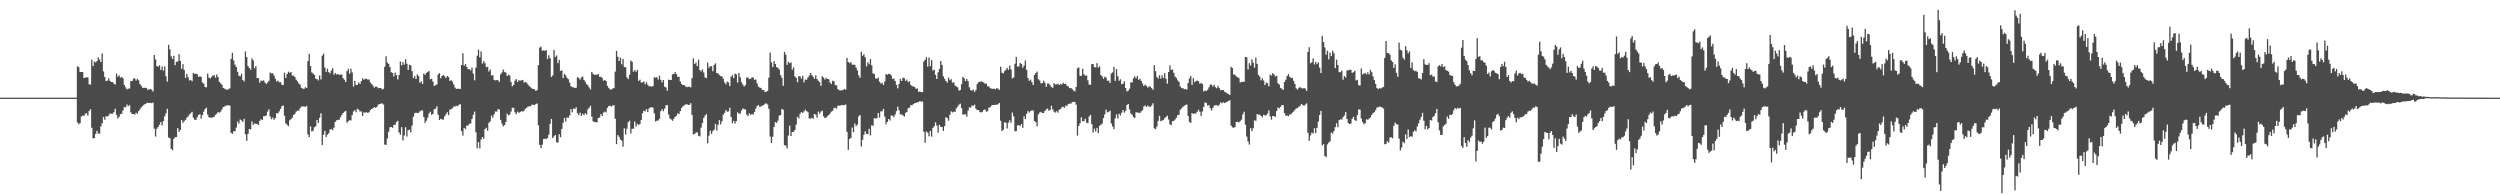 <?xml version="1.0" encoding="UTF-8"?>
<svg xmlns="http://www.w3.org/2000/svg" width="1920" height="150">
  <path d="M0 75.000h1v1.000H0zM1 75.000h1v1.000H1zM2 75.000h1v1.000H2zM3 75.000h1v1.000H3zM4 75.000h1v1.000H4zM5 75.000h1v1.000H5zM6 75.000h1v1.000H6zM7 75.000h1v1.000H7zM8 75.000h1v1.000H8zM9 75.000h1v1.000H9zM10 75.000h1v1.000H10zM11 75.000h1v1.000H11zM12 75.000h1v1.000H12zM13 75.000h1v1.000H13zM14 75.000h1v1.000H14zM15 75.000h1v1.000H15zM16 75.000h1v1.000H16zM17 75.000h1v1.000H17zM18 75.000h1v1.000H18zM19 75.000h1v1.000H19zM20 75.000h1v1.000H20zM21 75.000h1v1.000H21zM22 75.000h1v1.000H22zM23 75.000h1v1.000H23zM24 75.000h1v1.000H24zM25 75.000h1v1.000H25zM26 75.000h1v1.000H26zM27 75.000h1v1.000H27zM28 75.000h1v1.000H28zM29 75.000h1v1.000H29zM30 75.000h1v1.000H30zM31 75.000h1v1.000H31zM32 75.000h1v1.000H32zM33 75.000h1v1.000H33zM34 75.000h1v1.000H34zM35 75.000h1v1.000H35zM36 75.000h1v1.000H36zM37 75.000h1v1.000H37zM38 75.000h1v1.000H38zM39 75.000h1v1.000H39zM40 75.000h1v1.000H40zM41 75.000h1v1.000H41zM42 75.000h1v1.000H42zM43 75.000h1v1.000H43zM44 75.000h1v1.000H44zM45 75.000h1v1.000H45zM46 75.000h1v1.000H46zM47 75.000h1v1.000H47zM48 75.000h1v1.000H48zM49 75.000h1v1.000H49zM50 75.000h1v1.000H50zM51 75.000h1v1.000H51zM52 75.000h1v1.000H52zM53 75.000h1v1.000H53zM54 75.000h1v1.000H54zM55 75.000h1v1.000H55zM56 75.000h1v1.000H56zM57 75.000h1v1.000H57zM58 75.000h1v1.000H58zM59 50.897h1v43.103H59zM60 51.624h1v43.755H60zM61 55.261h1v39.338H61zM62 55.306h1v34.222H62zM63 55.265h1v33.439H63zM64 59.971h1v29.071H64zM65 59.568h1v27.746H65zM66 59.439h1v27.483H66zM67 59.401h1v29.314H67zM68 64.783h1v20.426H68zM69 64.908h1v18.986H69zM70 45.853h1v52.293H70zM71 50.739h1v55.578H71zM72 47.203h1v58.807H72zM73 47.921h1v54.941H73zM74 46.863h1v53.626H74zM75 44.116h1v58.458H75zM76 45.700h1v56.933H76zM77 47.710h1v49.312H77zM78 41.013h1v53.636H78zM79 54.847h1v34.952H79zM80 59.154h1v32.818H80zM81 62.280h1v26.955H81zM82 61.848h1v27.666H82zM83 60.139h1v28.542H83zM84 62.125h1v25.062H84zM85 62.977h1v24.406H85zM86 63.022h1v24.307H86zM87 64.270h1v21.843H87zM88 64.969h1v18.522H88zM89 56.500h1v31.672H89zM90 58.936h1v32.061H90zM91 57.862h1v31.883H91zM92 59.580h1v28.186H92zM93 59.062h1v28.234H93zM94 60.144h1v24.701H94zM95 65.334h1v16.909H95zM96 67.079h1v15.415H96zM97 68.667h1v11.633H97zM98 68.044h1v13.572H98zM99 67.995h1v12.723H99zM100 62.244h1v24.028H100zM101 62.311h1v25.233H101zM102 60.385h1v27.238H102zM103 60.198h1v27.859H103zM104 61.873h1v24.692H104zM105 60.558h1v26.785H105zM106 61.653h1v23.732H106zM107 64.488h1v19.499H107zM108 65.827h1v16.615H108zM109 67.312h1v14.126H109zM110 67.523h1v12.938H110zM111 67.403h1v12.458H111zM112 67.550h1v11.692H112zM113 68.974h1v9.925H113zM114 68.702h1v10.393H114zM115 68.415h1v10.607H115zM116 68.853h1v10.387H116zM117 70.311h1v8.456H117zM118 42.260h1v56.550H118zM119 45.576h1v59.276H119zM120 50.783h1v48.022H120zM121 51.232h1v46.296H121zM122 50.074h1v45.718H122zM123 53.692h1v40.129H123zM124 51.096h1v45.282H124zM125 54.263h1v38.779H125zM126 51.113h1v38.289H126zM127 58.583h1v28.513H127zM128 62.650h1v20.939H128zM129 34.359h1v71.269H129zM130 37.938h1v68.197H130zM131 43.266h1v70.953H131zM132 45.237h1v70.099H132zM133 42.824h1v63.852H133zM134 50.091h1v55.326H134zM135 47.390h1v57.857H135zM136 47.238h1v51.101H136zM137 41.563h1v59.702H137zM138 46.702h1v53.072H138zM139 52.820h1v39.290H139zM140 49.256h1v45.110H140zM141 53.714h1v39.335H141zM142 59.795h1v32.320H142zM143 56.706h1v33.806H143zM144 59.276h1v30.077H144zM145 61.781h1v26.108H145zM146 61.388h1v25.591H146zM147 62.466h1v23.390H147zM148 55.978h1v34.400H148zM149 56.741h1v35.245H149zM150 56.609h1v35.430H150zM151 57.028h1v33.088H151zM152 59.085h1v29.227H152zM153 58.607h1v29.029H153zM154 59.025h1v32.088H154zM155 63.346h1v25.082H155zM156 64.190h1v21.577H156zM157 66.743h1v16.982H157zM158 67.142h1v15.553H158zM159 56.457h1v31.622H159zM160 59.630h1v30.488H160zM161 60.273h1v30.117H161zM162 59.030h1v31.441H162zM163 57.989h1v32.137H163zM164 57.647h1v32.044H164zM165 59.633h1v28.586H165zM166 57.165h1v30.258H166zM167 59.187h1v26.813H167zM168 62.874h1v23.711H168zM169 63.981h1v21.716H169zM170 65.103h1v18.983H170zM171 67.521h1v14.642H171zM172 68.073h1v13.765H172zM173 68.655h1v12.407H173zM174 68.902h1v12.078H174zM175 68.562h1v12.280H175zM176 67.822h1v13.272H176zM177 45.180h1v56.788H177zM178 40.571h1v62.248H178zM179 46.388h1v54.458H179zM180 49.709h1v51.068H180zM181 51.454h1v46.529H181zM182 55.134h1v38.221H182zM183 58.162h1v36.776H183zM184 58.560h1v33.256H184zM185 56.625h1v35.913H185zM186 61.464h1v32.153H186zM187 62.510h1v28.793H187zM188 39.545h1v63.628H188zM189 43.879h1v64.259H189zM190 50.666h1v52.131H190zM191 52.222h1v46.835H191zM192 53.542h1v45.908H192zM193 44.865h1v48.424H193zM194 46.344h1v49.596H194zM195 52.482h1v42.241H195zM196 50.786h1v44.412H196zM197 59.948h1v35.235H197zM198 59.992h1v36.001H198zM199 63.485h1v29.329H199zM200 61.791h1v29.758H200zM201 62.166h1v29.969H201zM202 61.651h1v27.573H202zM203 63.296h1v25.934H203zM204 64.581h1v24.087H204zM205 63.316h1v22.420H205zM206 62.151h1v21.793H206zM207 55.653h1v33.866H207zM208 56.350h1v35.195H208zM209 56.231h1v34.058H209zM210 58.013h1v34.052H210zM211 60.498h1v30.198H211zM212 62.629h1v24.234H212zM213 61.874h1v25.266H213zM214 63.187h1v22.306H214zM215 63.118h1v20.558H215zM216 65.061h1v16.547H216zM217 65.333h1v15.651H217zM218 55.693h1v33.145H218zM219 59.789h1v34.917H219zM220 56.829h1v38.990H220zM221 55.015h1v41.944H221zM222 55.973h1v36.420H222zM223 55.241h1v36.316H223zM224 58.118h1v32.229H224zM225 57.974h1v30.305H225zM226 59.115h1v28.387H226zM227 61.258h1v24.431H227zM228 62.486h1v22.525H228zM229 64.106h1v20.866H229zM230 64.902h1v18.213H230zM231 67.414h1v14.366H231zM232 67.993h1v13.763H232zM233 68.277h1v13.546H233zM234 66.966h1v15.084H234zM235 67.569h1v13.732H235zM236 46.910h1v56.362H236zM237 41.376h1v63.896H237zM238 50.679h1v46.458H238zM239 55.627h1v45.392H239zM240 56.540h1v43.819H240zM241 57.486h1v40.231H241zM242 60.444h1v36.553H242zM243 60.717h1v31.374H243zM244 61.782h1v32.644H244zM245 58.023h1v32.436H245zM246 60.962h1v26.049H246zM247 42.738h1v68.689H247zM248 41.272h1v62.250H248zM249 51.943h1v48.607H249zM250 55.179h1v50.045H250zM251 52.775h1v50.712H251zM252 55.376h1v46.970H252zM253 56.386h1v43.181H253zM254 54.141h1v44.928H254zM255 52.383h1v47.650H255zM256 57.351h1v40.678H256zM257 56.063h1v37.578H257zM258 57.225h1v35.262H258zM259 56.736h1v35.312H259zM260 57.615h1v34.335H260zM261 57.267h1v32.769H261zM262 57.278h1v31.070H262zM263 60.029h1v26.754H263zM264 61.256h1v24.512H264zM265 62.987h1v22.215H265zM266 54.622h1v39.684H266zM267 52.779h1v40.263H267zM268 56.704h1v35.630H268zM269 52.770h1v39.755H269zM270 55.636h1v32.718H270zM271 66.439h1v19.202H271zM272 62.064h1v22.503H272zM273 65.245h1v20.998H273zM274 65.146h1v18.350H274zM275 63.350h1v20.923H275zM276 64.467h1v21.284H276zM277 62.296h1v23.195H277zM278 60.216h1v28.836H278zM279 61.309h1v25.024H279zM280 60.347h1v26.196H280zM281 60.630h1v25.496H281zM282 61.113h1v25.674H282zM283 61.028h1v25.161H283zM284 63.430h1v21.175H284zM285 64.565h1v19.159H285zM286 65.902h1v17.183H286zM287 67.340h1v14.995H287zM288 66.490h1v16.363H288zM289 66.634h1v15.474H289zM290 67.789h1v12.610H290zM291 67.605h1v12.245H291zM292 67.607h1v12.072H292zM293 68.776h1v10.513H293zM294 68.217h1v12.056H294zM295 51.284h1v59.787H295zM296 43.213h1v68.045H296zM297 48.068h1v58.274H297zM298 49.047h1v52.163H298zM299 51.540h1v46.178H299zM300 55.427h1v42.041H300zM301 56.024h1v42.137H301zM302 58.737h1v37.215H302zM303 55.694h1v40.104H303zM304 57.605h1v36.209H304zM305 60.953h1v31.842H305zM306 57.650h1v44.073H306zM307 47.183h1v56.314H307zM308 50.190h1v47.427H308zM309 47.645h1v60.232H309zM310 49.618h1v54.395H310zM311 45.525h1v52.239H311zM312 48.952h1v55.954H312zM313 53.711h1v46.322H313zM314 49.722h1v49.867H314zM315 50.242h1v51.462H315zM316 54.634h1v41.758H316zM317 59.966h1v29.789H317zM318 58.470h1v28.450H318zM319 60.647h1v25.902H319zM320 57.062h1v29.818H320zM321 58.385h1v28.240H321zM322 63.527h1v21.976H322zM323 62.486h1v22.286H323zM324 64.518h1v20.318H324zM325 56.445h1v33.481H325zM326 57.425h1v36.996H326zM327 55.951h1v36.790H327zM328 55.202h1v35.125H328zM329 54.591h1v32.580H329zM330 60.844h1v24.953H330zM331 60.512h1v27.728H331zM332 62.607h1v24.913H332zM333 66.033h1v17.945H333zM334 65.487h1v18.029H334zM335 64.869h1v16.762H335zM336 57.267h1v30.784H336zM337 56.121h1v36.062H337zM338 60.126h1v31.120H338zM339 58.345h1v33.351H339zM340 57.649h1v34.254H340zM341 58.640h1v30.724H341zM342 59.982h1v27.880H342zM343 58.376h1v27.829H343zM344 59.128h1v29.277H344zM345 62.150h1v22.142H345zM346 61.613h1v22.192H346zM347 62.653h1v20.565H347zM348 64.847h1v16.986H348zM349 67.258h1v14.561H349zM350 68.264h1v12.971H350zM351 68.203h1v13.432H351zM352 68.073h1v12.358H352zM353 68.369h1v11.652H353zM354 49.935h1v50.824H354zM355 40.931h1v63.187H355zM356 50.478h1v47.783H356zM357 49.116h1v50.042H357zM358 51.361h1v45.226H358zM359 53.151h1v43.317H359zM360 53.162h1v41.922H360zM361 54.078h1v40.752H361zM362 51.881h1v39.516H362zM363 56.586h1v31.621H363zM364 61.640h1v24.068H364zM365 51.841h1v49.751H365zM366 42.810h1v71.086H366zM367 38.147h1v71.081H367zM368 44.051h1v69.939H368zM369 39.466h1v67.659H369zM370 48.863h1v56.373H370zM371 46.977h1v59.533H371zM372 48.561h1v50.621H372zM373 51.585h1v46.506H373zM374 51.292h1v49.158H374zM375 54.961h1v39.372H375zM376 53.290h1v39.895H376zM377 57.935h1v30.841H377zM378 57.757h1v32.619H378zM379 61.388h1v26.313H379zM380 61.767h1v23.852H380zM381 61.452h1v24.270H381zM382 61.638h1v22.134H382zM383 62.909h1v21.233H383zM384 57.098h1v34.911H384zM385 55.700h1v39.216H385zM386 53.376h1v43.626H386zM387 55.179h1v40.976H387zM388 55.757h1v38.044H388zM389 58.346h1v28.901H389zM390 57.399h1v31.118H390zM391 58.032h1v29.982H391zM392 63.018h1v22.657H392zM393 66.352h1v16.369H393zM394 65.299h1v17.604H394zM395 61.889h1v24.442H395zM396 60.742h1v27.020H396zM397 62.957h1v22.745H397zM398 61.568h1v25.104H398zM399 62.029h1v24.101H399zM400 61.679h1v23.653H400zM401 61.347h1v24.353H401zM402 63.492h1v21.547H402zM403 62.834h1v20.785H403zM404 63.555h1v19.202H404zM405 64.855h1v17.120H405zM406 66.080h1v15.474H406zM407 66.990h1v14.646H407zM408 67.870h1v12.532H408zM409 68.328h1v12.170H409zM410 68.554h1v12.087H410zM411 69.761h1v10.201H411zM412 69.210h1v10.226H412zM413 50.003h1v46.269H413zM414 36.533h1v74.736H414zM415 35.798h1v77.935H415zM416 38.955h1v72.205H416zM417 38.656h1v68.066H417zM418 39.068h1v67.482H418zM419 38.482h1v68.267H419zM420 45.299h1v60.759H420zM421 42.411h1v61.018H421zM422 44.630h1v50.492H422zM423 59.062h1v32.256H423zM424 57.965h1v48.070H424zM425 38.331h1v66.423H425zM426 43.747h1v59.883H426zM427 42.610h1v66.754H427zM428 48.535h1v60.858H428zM429 45.983h1v57.083H429zM430 54.471h1v50.950H430zM431 53.998h1v45.013H431zM432 59.980h1v34.372H432zM433 56.685h1v33.816H433zM434 57.838h1v35.575H434zM435 59.781h1v30.451H435zM436 60.802h1v29.656H436zM437 63.360h1v25.333H437zM438 66.158h1v17.619H438zM439 66.979h1v19.304H439zM440 67.010h1v16.228H440zM441 67.601h1v16.232H441zM442 67.402h1v14.958H442zM443 59.327h1v27.686H443zM444 59.871h1v28.656H444zM445 61.157h1v25.351H445zM446 59.516h1v29.524H446zM447 58.721h1v28.655H447zM448 61.342h1v27.151H448zM449 62.739h1v24.147H449zM450 64.546h1v23.492H450zM451 65.465h1v18.542H451zM452 67.160h1v15.562H452zM453 68.644h1v12.595H453zM454 55.224h1v34.376H454zM455 56.673h1v36.451H455zM456 57.568h1v36.143H456zM457 57.414h1v36.367H457zM458 57.348h1v36.722H458zM459 56.916h1v33.754H459zM460 58.986h1v31.299H460zM461 58.942h1v28.676H461zM462 59.962h1v29.143H462zM463 62.022h1v24.447H463zM464 61.436h1v24.261H464zM465 62.205h1v24.155H465zM466 65.947h1v16.866H466zM467 67.417h1v14.112H467zM468 68.595h1v12.553H468zM469 68.758h1v13.143H469zM470 67.977h1v13.071H470zM471 67.674h1v13.126H471zM472 54.992h1v36.206H472zM473 39.082h1v71.634H473zM474 43.508h1v60.296H474zM475 46.852h1v58.265H475zM476 44.246h1v62.932H476zM477 49.410h1v58.679H477zM478 45.191h1v67.431H478zM479 51.386h1v47.195H479zM480 51.735h1v51.596H480zM481 59.408h1v39.461H481zM482 60.700h1v33.167H482zM483 57.437h1v35.239H483zM484 46.497h1v56.011H484zM485 47.447h1v51.407H485zM486 55.017h1v43.831H486zM487 53.870h1v39.442H487zM488 55.142h1v42.044H488zM489 53.714h1v41.379H489zM490 62.166h1v33.884H490zM491 61.199h1v33.989H491zM492 63.404h1v28.713H492zM493 63.297h1v23.650H493zM494 62.531h1v22.469H494zM495 64.706h1v20.842H495zM496 63.127h1v20.720H496zM497 65.054h1v20.890H497zM498 66.289h1v17.004H498zM499 66.273h1v16.260H499zM500 66.562h1v15.641H500zM501 66.158h1v16.617H501zM502 59.323h1v27.721H502zM503 59.583h1v33.766H503zM504 59.234h1v33.436H504zM505 61.101h1v31.446H505zM506 58.083h1v33.160H506zM507 61.215h1v24.228H507zM508 63.249h1v20.574H508zM509 61.447h1v24.005H509zM510 66.612h1v16.868H510zM511 67.193h1v13.774H511zM512 69.659h1v11.045H512zM513 61.207h1v26.763H513zM514 61.395h1v29.568H514zM515 61.449h1v30.310H515zM516 57.081h1v35.675H516zM517 56.832h1v34.386H517zM518 55.409h1v34.403H518zM519 56.941h1v31.922H519zM520 58.970h1v28.109H520zM521 58.983h1v28.550H521zM522 62.643h1v22.679H522zM523 64.581h1v18.308H523zM524 65.399h1v16.193H524zM525 65.293h1v15.669H525zM526 66.346h1v13.894H526zM527 66.919h1v13.062H527zM528 66.697h1v13.903H528zM529 66.576h1v13.948H529zM530 67.119h1v12.159H530zM531 60.052h1v28.159H531zM532 44.796h1v58.423H532zM533 49.168h1v53.710H533zM534 47.943h1v53.910H534zM535 50.785h1v50.775H535zM536 45.892h1v58.388H536zM537 53.822h1v50.927H537zM538 54.820h1v43.190H538zM539 53.285h1v41.290H539zM540 55.680h1v34.890H540zM541 59.489h1v29.326H541zM542 59.968h1v27.638H542zM543 48.103h1v61.943H543zM544 52.073h1v52.164H544zM545 50.832h1v49.594H545zM546 50.888h1v51.903H546zM547 54.728h1v45.953H547zM548 49.768h1v49.697H548zM549 48.634h1v46.555H549zM550 56.066h1v44.178H550zM551 56.436h1v39.477H551zM552 57.665h1v34.622H552zM553 58.424h1v37.131H553zM554 58.751h1v34.405H554zM555 60.479h1v27.586H555zM556 63.267h1v23.488H556zM557 64.783h1v19.725H557zM558 62.602h1v23.198H558zM559 63.271h1v22.281H559zM560 66.100h1v16.711H560zM561 58.894h1v30.946H561zM562 57.743h1v36.974H562zM563 59.963h1v32.873H563zM564 56.580h1v38.328H564zM565 57.102h1v35.924H565zM566 63.455h1v22.857H566zM567 56.028h1v31.272H567zM568 59.349h1v27.921H568zM569 63.119h1v21.835H569zM570 64.880h1v18.487H570zM571 66.460h1v17.333H571zM572 65.403h1v18.716H572zM573 59.638h1v28.418H573zM574 59.431h1v29.775H574zM575 60.733h1v26.286H575zM576 60.500h1v27.733H576zM577 59.318h1v28.169H577zM578 59.622h1v28.434H578zM579 61.265h1v24.790H579zM580 61.031h1v22.405H580zM581 64.051h1v17.381H581zM582 66.560h1v14.086H582zM583 67.210h1v14.872H583zM584 67.632h1v14.104H584zM585 69.012h1v12.164H585zM586 69.176h1v11.496H586zM587 70.485h1v9.236H587zM588 70.514h1v8.849H588zM589 69.856h1v10.406H589zM590 59.640h1v23.928H590zM591 40.351h1v64.530H591zM592 47.928h1v61.951H592zM593 51.502h1v53.438H593zM594 46.981h1v50.521H594zM595 49.130h1v44.662H595zM596 51.546h1v42.794H596zM597 52.133h1v40.487H597zM598 53.383h1v35.416H598zM599 57.629h1v30.773H599zM600 59.676h1v23.925H600zM601 65.901h1v18.430H601zM602 39.895h1v71.569H602zM603 41.968h1v69.804H603zM604 49.793h1v64.229H604zM605 47.462h1v56.580H605zM606 48.571h1v47.948H606zM607 47.921h1v56.588H607zM608 53.441h1v47.947H608zM609 51.687h1v49.607H609zM610 58.699h1v41.085H610zM611 59.820h1v35.936H611zM612 63.137h1v26.552H612zM613 58.467h1v32.492H613zM614 58.746h1v28.679H614zM615 60.416h1v25.612H615zM616 58.260h1v28.581H616zM617 63.210h1v22.325H617zM618 61.085h1v23.120H618zM619 61.247h1v24.066H619zM620 59.531h1v26.663H620zM621 58.125h1v32.870H621zM622 56.077h1v35.105H622zM623 57.665h1v32.742H623zM624 58.930h1v32.298H624zM625 60.494h1v27.073H625zM626 57.834h1v30.215H626zM627 60.736h1v29.708H627zM628 62.030h1v23.696H628zM629 63.124h1v24.203H629zM630 65.918h1v19.800H630zM631 58.521h1v26.536H631zM632 59.563h1v29.785H632zM633 61.080h1v29.621H633zM634 59.752h1v30.518H634zM635 60.703h1v28.591H635zM636 60.843h1v27.500H636zM637 63.330h1v23.912H637zM638 64.546h1v21.143H638zM639 62.028h1v23.132H639zM640 62.359h1v20.721H640zM641 65.320h1v17.412H641zM642 65.570h1v17.829H642zM643 68.492h1v12.727H643zM644 69.283h1v11.945H644zM645 69.545h1v11.506H645zM646 69.260h1v11.366H646zM647 69.132h1v11.668H647zM648 68.280h1v12.447H648zM649 68.871h1v11.382H649zM650 44.380h1v56.884H650zM651 47.620h1v67.487H651zM652 48.545h1v58.212H652zM653 47.649h1v58.202H653zM654 49.630h1v48.346H654zM655 49.678h1v51.833H655zM656 49.720h1v45.143H656zM657 51.939h1v44.909H657zM658 54.049h1v41.644H658zM659 57.927h1v31.576H659zM660 59.741h1v28.575H660zM661 39.732h1v72.804H661zM662 42.812h1v64.576H662zM663 41.602h1v61.866H663zM664 44.053h1v56.858H664zM665 50.992h1v51.866H665zM666 47.751h1v55.294H666zM667 49.389h1v49.507H667zM668 45.378h1v58.595H668zM669 50.242h1v45.966H669zM670 56.307h1v40.283H670zM671 56.908h1v33.901H671zM672 60.235h1v30.731H672zM673 60.461h1v30.276H673zM674 59.527h1v27.254H674zM675 62.752h1v27.544H675zM676 64.177h1v21.374H676zM677 63.573h1v21.916H677zM678 65.352h1v18.305H678zM679 62.587h1v26.892H679zM680 56.816h1v38.692H680zM681 57.423h1v36.151H681zM682 56.730h1v34.685H682zM683 56.805h1v35.756H683zM684 57.965h1v30.746H684zM685 60.640h1v28.185H685zM686 60.294h1v29.664H686zM687 62.134h1v25.806H687zM688 65.110h1v20.222H688zM689 67.833h1v14.102H689zM690 64.502h1v20.266H690zM691 60.532h1v27.398H691zM692 62.193h1v25.768H692zM693 59.628h1v28.955H693zM694 59.993h1v29.549H694zM695 62.176h1v24.526H695zM696 61.058h1v24.881H696zM697 63.053h1v20.025H697zM698 62.425h1v20.243H698zM699 65.069h1v15.647H699zM700 66.252h1v14.600H700zM701 66.287h1v13.646H701zM702 66.910h1v12.323H702zM703 68.136h1v10.870H703zM704 68.015h1v10.514H704zM705 70.481h1v7.902H705zM706 70.287h1v7.281H706zM707 70.736h1v7.440H707zM708 70.701h1v7.229H708zM709 47.238h1v53.934H709zM710 45.905h1v63.651H710zM711 43.881h1v57.124H711zM712 51.164h1v50.712H712zM713 44.167h1v60.529H713zM714 50.808h1v49.823H714zM715 46.125h1v58.861H715zM716 54.175h1v44.068H716zM717 53.502h1v43.487H717zM718 57.449h1v36.563H718zM719 60.673h1v35.804H719zM720 55.547h1v46.361H720zM721 52.945h1v43.026H721zM722 46.916h1v50.488H722zM723 49.857h1v47.631H723zM724 58.550h1v41.987H724zM725 60.539h1v36.293H725zM726 62.177h1v27.829H726zM727 63.437h1v27.292H727zM728 59.527h1v33.159H728zM729 61.595h1v26.630H729zM730 60.771h1v24.711H730zM731 63.570h1v22.780H731zM732 63.102h1v22.702H732zM733 65.684h1v20.171H733zM734 66.474h1v16.725H734zM735 67.090h1v14.808H735zM736 69.612h1v10.826H736zM737 69.101h1v10.539H737zM738 64.659h1v18.367H738zM739 59.020h1v29.028H739zM740 60.110h1v27.677H740zM741 62.333h1v25.483H741zM742 60.666h1v28.956H742zM743 62.386h1v22.602H743zM744 67.001h1v15.483H744zM745 69.208h1v13.505H745zM746 69.663h1v11.338H746zM747 68.728h1v12.618H747zM748 70.546h1v9.890H748zM749 69.190h1v14.365H749zM750 64.602h1v20.001H750zM751 63.062h1v21.417H751zM752 62.914h1v22.978H752zM753 62.390h1v24.020H753zM754 62.865h1v23.009H754zM755 63.322h1v21.173H755zM756 64.284h1v19.757H756zM757 64.127h1v21.636H757zM758 66.236h1v19.161H758zM759 66.346h1v16.417H759zM760 67.705h1v14.585H760zM761 68.104h1v13.019H761zM762 68.242h1v12.389H762zM763 68.143h1v12.525H763zM764 68.650h1v11.787H764zM765 67.646h1v12.804H765zM766 68.083h1v11.995H766zM767 68.960h1v10.080H767zM768 51.193h1v41.512H768zM769 55.794h1v44.752H769zM770 56.408h1v43.268H770zM771 54.706h1v39.188H771zM772 53.625h1v40.614H772zM773 52.063h1v46.598H773zM774 53.696h1v40.524H774zM775 50.257h1v42.119H775zM776 53.298h1v41.047H776zM777 60.210h1v26.207H777zM778 59.516h1v29.847H778zM779 48.990h1v51.857H779zM780 43.674h1v56.931H780zM781 51.124h1v45.197H781zM782 51.068h1v44.999H782zM783 48.272h1v48.571H783zM784 49.142h1v46.141H784zM785 52.010h1v46.132H785zM786 50.357h1v39.006H786zM787 46.442h1v45.023H787zM788 53.725h1v33.727H788zM789 59.840h1v25.448H789zM790 62.060h1v24.386H790zM791 61.116h1v24.172H791zM792 63.117h1v21.551H792zM793 65.328h1v19.538H793zM794 57.621h1v35.283H794zM795 56.074h1v37.764H795zM796 54.929h1v42.109H796zM797 60.807h1v27.041H797zM798 61.810h1v24.693H798zM799 64.032h1v21.883H799zM800 63.817h1v22.955H800zM801 61.920h1v24.905H801zM802 63.640h1v21.586H802zM803 66.657h1v17.339H803zM804 64.207h1v19.139H804zM805 64.158h1v20.843H805zM806 65.473h1v18.962H806zM807 66.862h1v14.408H807zM808 67.446h1v16.596H808zM809 63.882h1v21.791H809zM810 64.876h1v21.613H810zM811 64.790h1v20.597H811zM812 64.309h1v22.232H812zM813 65.277h1v19.071H813zM814 64.435h1v19.280H814zM815 65.017h1v17.420H815zM816 63.664h1v18.319H816zM817 64.480h1v18.333H817zM818 64.287h1v16.812H818zM819 65.820h1v15.456H819zM820 66.495h1v13.451H820zM821 67.673h1v11.906H821zM822 67.580h1v12.056H822zM823 68.432h1v10.074H823zM824 69.590h1v8.584H824zM825 70.178h1v8.099H825zM826 66.741h1v13.619H826zM827 52.470h1v51.684H827zM828 51.721h1v44.998H828zM829 58.140h1v36.523H829zM830 58.242h1v31.854H830zM831 52.817h1v40.392H831zM832 57.012h1v36.047H832zM833 58.060h1v33.240H833zM834 57.902h1v36.313H834zM835 61.623h1v33.020H835zM836 64.943h1v24.589H836zM837 65.159h1v23.077H837zM838 49.240h1v46.118H838zM839 49.140h1v52.731H839zM840 51.574h1v47.244H840zM841 51.784h1v49.158H841zM842 48.538h1v49.719H842zM843 51.975h1v50.313H843zM844 50.967h1v45.680H844zM845 57.613h1v38.123H845zM846 58.658h1v36.270H846zM847 60.517h1v30.207H847zM848 58.878h1v28.919H848zM849 59.642h1v24.598H849zM850 62.071h1v24.306H850zM851 61.880h1v23.979H851zM852 63.669h1v21.312H852zM853 56.427h1v38.444H853zM854 55.622h1v41.479H854zM855 51.349h1v47.765H855zM856 62.106h1v28.801H856zM857 53.099h1v34.741H857zM858 58.582h1v32.449H858zM859 61.982h1v25.351H859zM860 60.898h1v27.765H860zM861 64.623h1v21.922H861zM862 64.324h1v20.228H862zM863 62.397h1v24.073H863zM864 67.565h1v17.533H864zM865 70.184h1v10.580H865zM866 69.697h1v10.134H866zM867 68.076h1v15.983H867zM868 63.231h1v23.899H868zM869 63.289h1v24.821H869zM870 60.092h1v29.760H870zM871 58.626h1v32.015H871zM872 60.129h1v26.044H872zM873 58.334h1v28.155H873zM874 61.338h1v25.167H874zM875 60.492h1v26.349H875zM876 62.163h1v23.369H876zM877 64.178h1v20.494H877zM878 66.116h1v15.720H878zM879 64.922h1v16.037H879zM880 65.925h1v16.183H880zM881 67.290h1v13.826H881zM882 66.289h1v15.570H882zM883 66.595h1v15.478H883zM884 67.675h1v13.344H884zM885 68.894h1v10.439H885zM886 50.037h1v48.562H886zM887 54.605h1v44.594H887zM888 59.061h1v38.143H888zM889 60.433h1v32.393H889zM890 57.745h1v31.171H890zM891 60.351h1v32.671H891zM892 57.812h1v34.790H892zM893 59.937h1v32.194H893zM894 56.165h1v34.640H894zM895 60.450h1v29.359H895zM896 64.236h1v24.598H896zM897 55.284h1v36.485H897zM898 50.196h1v45.217H898zM899 53.679h1v42.569H899zM900 53.397h1v39.671H900zM901 55.930h1v36.967H901zM902 58.776h1v33.020H902zM903 59.851h1v30.515H903zM904 61.746h1v26.671H904zM905 62.871h1v25.230H905zM906 66.380h1v17.905H906zM907 67.672h1v15.600H907zM908 67.705h1v14.375H908zM909 68.533h1v12.704H909zM910 68.297h1v12.292H910zM911 68.851h1v11.409H911zM912 63.763h1v25.344H912zM913 60.218h1v33.425H913zM914 58.382h1v36.010H914zM915 65.218h1v21.598H915zM916 59.995h1v27.491H916zM917 63.167h1v23.970H917zM918 62.260h1v24.895H918zM919 61.872h1v23.959H919zM920 62.473h1v21.857H920zM921 64.379h1v21.472H921zM922 63.667h1v25.452H922zM923 64.567h1v21.059H923zM924 70.235h1v11.859H924zM925 69.477h1v9.048H925zM926 69.954h1v9.112H926zM927 68.991h1v12.181H927zM928 67.096h1v13.591H928zM929 64.969h1v18.147H929zM930 64.956h1v19.923H930zM931 66.392h1v16.461H931zM932 65.097h1v16.047H932zM933 66.902h1v13.964H933zM934 67.781h1v12.888H934zM935 65.943h1v15.610H935zM936 67.728h1v12.622H936zM937 69.337h1v9.297H937zM938 69.187h1v10.170H938zM939 69.114h1v9.343H939zM940 70.505h1v8.702H940zM941 70.905h1v7.761H941zM942 71.751h1v6.330H942zM943 72.210h1v5.470H943zM944 72.988h1v3.894H944zM945 51.227h1v45.201H945zM946 52.301h1v45.514H946zM947 57.317h1v40.880H947zM948 57.353h1v40.180H948zM949 58.746h1v34.964H949zM950 59.362h1v34.113H950zM951 60.017h1v34.111H951zM952 63.393h1v29.586H952zM953 62.886h1v29.016H953zM954 62.894h1v24.989H954zM955 62.764h1v23.034H955zM956 43.752h1v52.030H956zM957 43.972h1v60.921H957zM958 53.362h1v55.232H958zM959 48.542h1v62.532H959zM960 50.355h1v48.078H960zM961 45.585h1v55.102H961zM962 48.241h1v50.249H962zM963 51.957h1v40.533H963zM964 44.213h1v48.565H964zM965 49.049h1v38.482H965zM966 57.543h1v30.588H966zM967 58.875h1v29.199H967zM968 61.689h1v27.410H968zM969 60.132h1v29.951H969zM970 61.832h1v26.409H970zM971 65.315h1v23.450H971zM972 63.388h1v25.006H972zM973 63.946h1v23.316H973zM974 66.301h1v18.476H974zM975 57.314h1v32.084H975zM976 58.044h1v33.882H976zM977 56.099h1v32.967H977zM978 57.212h1v32.048H978zM979 58.745h1v30.971H979zM980 58.145h1v27.135H980zM981 63.965h1v18.587H981zM982 64.849h1v18.388H982zM983 67.467h1v14.591H983zM984 68.131h1v12.556H984zM985 69.122h1v11.688H985zM986 62.965h1v23.805H986zM987 61.215h1v27.608H987zM988 58.357h1v30.352H988zM989 56.914h1v32.407H989zM990 58.921h1v28.921H990zM991 59.831h1v28.027H991zM992 59.829h1v26.675H992zM993 62.026h1v23.693H993zM994 64.444h1v19.926H994zM995 67.854h1v15.334H995zM996 68.802h1v14.238H996zM997 67.440h1v14.530H997zM998 66.901h1v14.403H998zM999 67.686h1v12.071H999zM1000 67.977h1v12.606H1000zM1001 67.643h1v13.713H1001zM1002 68.106h1v12.242H1002zM1003 69.789h1v9.587H1003zM1004 39.969h1v62.027H1004zM1005 36.246h1v71.813H1005zM1006 48.641h1v55.404H1006zM1007 47.792h1v53.979H1007zM1008 44.856h1v57.715H1008zM1009 49.516h1v48.999H1009zM1010 47.569h1v54.635H1010zM1011 49.303h1v48.922H1011zM1012 47.900h1v45.427H1012zM1013 51.922h1v36.399H1013zM1014 56.088h1v29.073H1014zM1015 27.524h1v84.236H1015zM1016 32.324h1v78.298H1016zM1017 36.412h1v83.339H1017zM1018 41.939h1v78.810H1018zM1019 38.895h1v72.005H1019zM1020 45.612h1v63.780H1020zM1021 40.459h1v68.121H1021zM1022 43.128h1v58.767H1022zM1023 38.954h1v63.622H1023zM1024 40.885h1v59.791H1024zM1025 52.318h1v45.354H1025zM1026 45.812h1v48.788H1026zM1027 49.923h1v47.810H1027zM1028 55.426h1v36.768H1028zM1029 55.472h1v36.124H1029zM1030 54.176h1v37.721H1030zM1031 61.259h1v28.730H1031zM1032 58.396h1v30.288H1032zM1033 59.514h1v26.561H1033zM1034 54.094h1v37.289H1034zM1035 53.962h1v40.549H1035zM1036 53.621h1v41.629H1036zM1037 53.563h1v41.373H1037zM1038 55.961h1v35.302H1038zM1039 55.383h1v34.344H1039zM1040 54.429h1v37.780H1040zM1041 61.815h1v31.070H1041zM1042 61.281h1v27.144H1042zM1043 65.389h1v18.615H1043zM1044 65.681h1v18.568H1044zM1045 52.577h1v38.475H1045zM1046 57.118h1v36.672H1046zM1047 56.438h1v38.984H1047zM1048 56.185h1v38.411H1048zM1049 57.201h1v34.412H1049zM1050 55.584h1v36.413H1050zM1051 57.201h1v33.874H1051zM1052 53.630h1v36.509H1052zM1053 55.436h1v32.820H1053zM1054 58.704h1v28.165H1054zM1055 61.471h1v24.635H1055zM1056 64.413h1v20.183H1056zM1057 67.620h1v14.965H1057zM1058 68.442h1v13.991H1058zM1059 67.706h1v14.045H1059zM1060 67.933h1v14.287H1060zM1061 67.282h1v15.261H1061zM1062 66.736h1v16.599H1062zM1063 44.564h1v66.223H1063zM1064 31.500h1v78.962H1064zM1065 40.700h1v67.788H1065zM1066 40.832h1v68.622H1066zM1067 41.995h1v63.637H1067zM1068 46.341h1v59.066H1068zM1069 47.580h1v58.556H1069zM1070 52.163h1v44.474H1070zM1071 49.377h1v44.842H1071zM1072 55.933h1v39.398H1072zM1073 58.920h1v36.765H1073zM1074 32.706h1v73.688H1074zM1075 38.170h1v77.395H1075zM1076 38.792h1v74.480H1076zM1077 44.288h1v64.493H1077zM1078 45.742h1v64.237H1078zM1079 35.470h1v67.757H1079zM1080 38.603h1v68.186H1080zM1081 41.029h1v58.465H1081zM1082 39.431h1v65.818H1082zM1083 52.112h1v52.544H1083zM1084 47.835h1v57.107H1084zM1085 53.830h1v47.463H1085zM1086 54.692h1v45.372H1086zM1087 54.322h1v46.647H1087zM1088 55.234h1v41.907H1088zM1089 60.099h1v34.615H1089zM1090 60.295h1v31.788H1090zM1091 61.107h1v28.795H1091zM1092 56.115h1v30.566H1092zM1093 45.384h1v47.346H1093zM1094 49.463h1v49.912H1094zM1095 49.818h1v46.869H1095zM1096 49.883h1v49.550H1096zM1097 48.525h1v49.819H1097zM1098 57.754h1v34.365H1098zM1099 57.297h1v35.264H1099zM1100 58.813h1v31.064H1100zM1101 58.732h1v30.231H1101zM1102 62.595h1v24.349H1102zM1103 62.944h1v20.790H1103zM1104 50.988h1v42.987H1104zM1105 50.080h1v50.084H1105zM1106 50.921h1v52.766H1106zM1107 49.145h1v54.376H1107zM1108 51.583h1v45.436H1108zM1109 50.915h1v45.099H1109zM1110 53.751h1v41.276H1110zM1111 54.301h1v35.273H1111zM1112 54.971h1v36.309H1112zM1113 57.545h1v30.637H1113zM1114 58.160h1v30.249H1114zM1115 58.324h1v29.132H1115zM1116 63.064h1v21.634H1116zM1117 65.005h1v17.919H1117zM1118 66.279h1v17.503H1118zM1119 66.228h1v16.531H1119zM1120 65.685h1v17.848H1120zM1121 64.360h1v18.467H1121zM1122 36.594h1v75.506H1122zM1123 30.744h1v82.837H1123zM1124 42.907h1v62.471H1124zM1125 45.786h1v64.062H1125zM1126 46.984h1v65.811H1126zM1127 49.954h1v57.637H1127zM1128 54.014h1v55.127H1128zM1129 56.225h1v49.497H1129zM1130 57.808h1v46.447H1130zM1131 54.302h1v44.262H1131zM1132 54.573h1v37.918H1132zM1133 45.248h1v78.767H1133zM1134 29.352h1v86.566H1134zM1135 43.627h1v64.335H1135zM1136 43.162h1v65.796H1136zM1137 46.269h1v62.410H1137zM1138 46.401h1v63.997H1138zM1139 47.702h1v61.156H1139zM1140 48.236h1v49.749H1140zM1141 50.472h1v55.384H1141zM1142 56.833h1v47.682H1142zM1143 55.716h1v42.333H1143zM1144 58.644h1v39.460H1144zM1145 54.805h1v44.656H1145zM1146 53.729h1v39.991H1146zM1147 54.491h1v38.350H1147zM1148 55.903h1v35.110H1148zM1149 56.270h1v31.890H1149zM1150 56.976h1v30.413H1150zM1151 60.842h1v28.403H1151zM1152 51.532h1v48.714H1152zM1153 49.130h1v50.736H1153zM1154 50.810h1v47.179H1154zM1155 47.416h1v50.935H1155zM1156 51.453h1v40.842H1156zM1157 59.138h1v31.189H1157zM1158 57.627h1v31.435H1158zM1159 62.198h1v28.167H1159zM1160 63.391h1v23.201H1160zM1161 62.281h1v23.259H1161zM1162 62.408h1v25.309H1162zM1163 56.372h1v34.242H1163zM1164 54.283h1v39.611H1164zM1165 57.946h1v32.494H1165zM1166 56.338h1v35.138H1166zM1167 55.907h1v34.286H1167zM1168 56.928h1v33.024H1168zM1169 56.577h1v33.140H1169zM1170 59.476h1v29.373H1170zM1171 59.865h1v27.910H1171zM1172 61.376h1v26.237H1172zM1173 62.738h1v22.905H1173zM1174 62.023h1v23.029H1174zM1175 63.093h1v21.989H1175zM1176 64.235h1v19.752H1176zM1177 64.186h1v18.466H1177zM1178 64.137h1v18.585H1178zM1179 65.067h1v16.554H1179zM1180 65.757h1v16.545H1180zM1181 41.980h1v82.289H1181zM1182 32.040h1v92.112H1182zM1183 39.347h1v78.681H1183zM1184 42.898h1v69.700H1184zM1185 43.545h1v63.322H1185zM1186 45.543h1v55.730H1186zM1187 49.753h1v52.139H1187zM1188 50.998h1v51.162H1188zM1189 51.843h1v55.157H1189zM1190 53.165h1v48.720H1190zM1191 51.641h1v48.994H1191zM1192 48.859h1v54.801H1192zM1193 38.214h1v75.356H1193zM1194 34.635h1v71.617H1194zM1195 35.802h1v80.957H1195zM1196 42.060h1v70.194H1196zM1197 37.957h1v68.624H1197zM1198 36.394h1v73.946H1198zM1199 44.727h1v66.327H1199zM1200 41.392h1v63.497H1200zM1201 43.783h1v62.650H1201zM1202 47.042h1v61.249H1202zM1203 55.917h1v42.798H1203zM1204 51.141h1v44.123H1204zM1205 55.612h1v34.308H1205zM1206 54.322h1v35.701H1206zM1207 56.045h1v31.694H1207zM1208 58.399h1v30.961H1208zM1209 58.777h1v31.096H1209zM1210 61.178h1v26.784H1210zM1211 50.630h1v46.582H1211zM1212 52.195h1v49.785H1212zM1213 51.825h1v49.139H1213zM1214 48.965h1v51.204H1214zM1215 46.628h1v47.032H1215zM1216 52.647h1v37.391H1216zM1217 55.196h1v33.804H1217zM1218 58.091h1v31.456H1218zM1219 62.578h1v25.251H1219zM1220 64.025h1v22.785H1220zM1221 63.000h1v21.823H1221zM1222 52.741h1v38.190H1222zM1223 50.967h1v48.884H1223zM1224 53.657h1v44.850H1224zM1225 50.566h1v47.005H1225zM1226 51.235h1v45.785H1226zM1227 52.221h1v42.272H1227zM1228 54.085h1v39.031H1228zM1229 54.252h1v36.337H1229zM1230 52.151h1v40.934H1230zM1231 55.780h1v33.980H1231zM1232 55.840h1v31.262H1232zM1233 58.019h1v27.216H1233zM1234 62.113h1v22.520H1234zM1235 63.401h1v19.483H1235zM1236 66.077h1v15.872H1236zM1237 66.380h1v15.705H1237zM1238 65.670h1v16.483H1238zM1239 65.917h1v15.567H1239zM1240 41.589h1v68.827H1240zM1241 27.995h1v87.082H1241zM1242 41.362h1v66.234H1242zM1243 40.141h1v66.323H1243zM1244 44.728h1v62.454H1244zM1245 43.792h1v61.697H1245zM1246 44.239h1v61.166H1246zM1247 42.690h1v61.523H1247zM1248 39.840h1v61.059H1248zM1249 44.210h1v54.462H1249zM1250 53.771h1v37.801H1250zM1251 55.408h1v53.086H1251zM1252 29.507h1v100.776H1252zM1253 27.621h1v93.165H1253zM1254 32.733h1v94.281H1254zM1255 30.892h1v83.102H1255zM1256 38.031h1v79.651H1256zM1257 39.639h1v75.071H1257zM1258 41.115h1v66.280H1258zM1259 47.957h1v58.404H1259zM1260 48.064h1v56.222H1260zM1261 51.059h1v46.171H1261zM1262 48.345h1v51.905H1262zM1263 51.023h1v42.542H1263zM1264 53.118h1v41.459H1264zM1265 56.148h1v35.385H1265zM1266 59.629h1v28.629H1266zM1267 59.306h1v27.177H1267zM1268 61.546h1v25.654H1268zM1269 62.710h1v22.923H1269zM1270 50.934h1v46.018H1270zM1271 49.426h1v52.754H1271zM1272 49.162h1v54.985H1272zM1273 47.930h1v55.369H1273zM1274 50.569h1v50.378H1274zM1275 52.684h1v40.526H1275zM1276 52.349h1v43.356H1276zM1277 53.708h1v38.812H1277zM1278 58.376h1v29.501H1278zM1279 63.212h1v23.499H1279zM1280 61.882h1v22.472H1280zM1281 57.598h1v32.985H1281zM1282 56.669h1v34.297H1282zM1283 58.438h1v31.168H1283zM1284 57.832h1v31.474H1284zM1285 58.109h1v31.262H1285zM1286 57.605h1v31.176H1286zM1287 57.242h1v31.921H1287zM1288 59.977h1v28.031H1288zM1289 58.827h1v28.593H1289zM1290 61.370h1v24.077H1290zM1291 62.218h1v21.155H1291zM1292 63.096h1v19.989H1292zM1293 63.139h1v19.357H1293zM1294 66.096h1v15.681H1294zM1295 66.885h1v13.741H1295zM1296 67.519h1v14.264H1296zM1297 68.583h1v12.174H1297zM1298 68.164h1v12.332H1298zM1299 43.322h1v61.116H1299zM1300 24.064h1v98.219H1300zM1301 22.433h1v102.624H1301zM1302 32.447h1v89.845H1302zM1303 32.737h1v81.528H1303zM1304 33.192h1v76.494H1304zM1305 31.946h1v78.226H1305zM1306 37.732h1v73.541H1306zM1307 36.470h1v68.829H1307zM1308 38.633h1v64.925H1308zM1309 54.214h1v42.166H1309zM1310 52.061h1v44.172H1310zM1311 29.186h1v85.731H1311zM1312 28.333h1v89.084H1312zM1313 27.119h1v89.285H1313zM1314 35.643h1v80.141H1314zM1315 33.643h1v76.646H1315zM1316 41.777h1v73.614H1316zM1317 45.153h1v63.107H1317zM1318 51.310h1v55.280H1318zM1319 47.183h1v52.385H1319zM1320 50.345h1v54.745H1320zM1321 52.512h1v43.085H1321zM1322 57.620h1v39.989H1322zM1323 59.339h1v34.191H1323zM1324 59.497h1v30.094H1324zM1325 60.401h1v29.542H1325zM1326 60.680h1v27.529H1326zM1327 63.870h1v22.830H1327zM1328 61.767h1v22.226H1328zM1329 54.185h1v35.732H1329zM1330 52.078h1v40.441H1330zM1331 56.011h1v34.332H1331zM1332 57.328h1v34.421H1332zM1333 53.107h1v39.964H1333zM1334 58.421h1v34.230H1334zM1335 58.474h1v34.536H1335zM1336 60.357h1v29.330H1336zM1337 61.516h1v27.246H1337zM1338 64.043h1v21.866H1338zM1339 67.048h1v16.380H1339zM1340 53.016h1v41.374H1340zM1341 48.550h1v52.088H1341zM1342 53.070h1v47.326H1342zM1343 51.780h1v47.743H1343zM1344 53.261h1v45.721H1344zM1345 53.952h1v39.431H1345zM1346 55.260h1v37.393H1346zM1347 54.483h1v33.920H1347zM1348 54.376h1v37.212H1348zM1349 56.653h1v32.550H1349zM1350 57.151h1v30.451H1350zM1351 57.190h1v31.024H1351zM1352 62.267h1v22.297H1352zM1353 64.188h1v18.146H1353zM1354 67.358h1v14.392H1354zM1355 67.923h1v13.718H1355zM1356 67.136h1v14.879H1356zM1357 66.362h1v15.492H1357zM1358 49.196h1v40.224H1358zM1359 26.893h1v86.820H1359zM1360 33.750h1v90.957H1360zM1361 36.250h1v77.159H1361zM1362 45.338h1v70.914H1362zM1363 38.945h1v76.146H1363zM1364 41.072h1v77.014H1364zM1365 43.314h1v64.490H1365zM1366 38.453h1v73.185H1366zM1367 50.478h1v57.663H1367zM1368 54.038h1v48.552H1368zM1369 55.750h1v38.835H1369zM1370 34.593h1v76.489H1370zM1371 39.161h1v75.942H1371zM1372 44.145h1v65.276H1372zM1373 44.418h1v58.133H1373zM1374 43.733h1v58.143H1374zM1375 44.165h1v54.432H1375zM1376 49.642h1v54.919H1376zM1377 55.967h1v45.943H1377zM1378 57.467h1v43.809H1378zM1379 59.467h1v37.091H1379zM1380 57.989h1v33.434H1380zM1381 60.855h1v30.523H1381zM1382 58.696h1v27.752H1382zM1383 59.297h1v29.590H1383zM1384 62.202h1v28.868H1384zM1385 62.982h1v22.783H1385zM1386 62.866h1v21.680H1386zM1387 64.207h1v20.599H1387zM1388 54.871h1v38.474H1388zM1389 51.439h1v51.738H1389zM1390 51.020h1v51.329H1390zM1391 52.837h1v47.109H1391zM1392 50.099h1v48.657H1392zM1393 54.106h1v36.368H1393zM1394 57.746h1v32.594H1394zM1395 56.910h1v33.499H1395zM1396 62.699h1v26.253H1396zM1397 65.190h1v20.914H1397zM1398 67.285h1v17.365H1398zM1399 56.626h1v37.029H1399zM1400 49.631h1v50.447H1400zM1401 51.959h1v49.111H1401zM1402 45.229h1v56.999H1402zM1403 44.462h1v56.806H1403zM1404 43.180h1v55.269H1404zM1405 45.995h1v52.039H1405zM1406 51.538h1v42.128H1406zM1407 50.438h1v43.998H1407zM1408 56.516h1v35.438H1408zM1409 59.837h1v27.517H1409zM1410 60.301h1v24.382H1410zM1411 59.645h1v24.254H1411zM1412 61.302h1v22.795H1412zM1413 61.793h1v20.397H1413zM1414 61.121h1v22.933H1414zM1415 60.434h1v23.980H1415zM1416 62.583h1v20.138H1416zM1417 60.688h1v29.532H1417zM1418 19.747h1v105.440H1418zM1419 22.322h1v98.787H1419zM1420 28.534h1v92.690H1420zM1421 28.220h1v92.719H1421zM1422 21.166h1v102.051H1422zM1423 27.242h1v99.235H1423zM1424 40.475h1v80.125H1424zM1425 33.381h1v78.493H1425zM1426 31.423h1v79.196H1426zM1427 42.259h1v60.434H1427zM1428 45.212h1v56.862H1428zM1429 28.283h1v109.276H1429zM1430 33.570h1v95.213H1430zM1431 28.867h1v95.358H1431zM1432 22.230h1v99.657H1432zM1433 31.796h1v87.797H1433zM1434 25.966h1v90.596H1434zM1435 26.316h1v90.184H1435zM1436 34.584h1v87.709H1436zM1437 43.562h1v71.084H1437zM1438 48.802h1v60.008H1438zM1439 48.155h1v64.639H1439zM1440 47.486h1v60.192H1440zM1441 53.141h1v50.937H1441zM1442 51.543h1v49.084H1442zM1443 51.860h1v42.957H1443zM1444 53.331h1v42.742H1444zM1445 49.243h1v44.746H1445zM1446 57.838h1v31.629H1446zM1447 48.686h1v54.188H1447zM1448 44.961h1v66.863H1448zM1449 46.393h1v63.667H1449zM1450 38.399h1v72.527H1450zM1451 41.371h1v64.018H1451zM1452 54.269h1v38.959H1452zM1453 40.489h1v55.764H1453zM1454 45.410h1v55.629H1454zM1455 54.059h1v39.486H1455zM1456 54.475h1v35.864H1456zM1457 57.357h1v33.521H1457zM1458 56.486h1v38.693H1458zM1459 46.384h1v55.204H1459zM1460 46.232h1v55.901H1460zM1461 47.648h1v49.413H1461zM1462 49.124h1v50.266H1462zM1463 46.846h1v49.150H1463zM1464 46.561h1v50.935H1464zM1465 50.216h1v44.205H1465zM1466 51.061h1v40.695H1466zM1467 52.407h1v35.778H1467zM1468 59.093h1v27.542H1468zM1469 61.049h1v24.401H1469zM1470 62.171h1v23.733H1470zM1471 64.404h1v21.520H1471zM1472 64.294h1v19.616H1472zM1473 64.344h1v19.886H1473zM1474 65.530h1v17.531H1474zM1475 66.135h1v17.056H1475zM1476 66.950h1v17.010H1476zM1477 11.357h1v117.753H1477zM1478 24.835h1v111.549H1478zM1479 34.492h1v91.123H1479zM1480 27.926h1v83.815H1480zM1481 30.118h1v80.946H1481zM1482 29.458h1v82.911H1482zM1483 33.518h1v73.424H1483zM1484 34.446h1v68.876H1484zM1485 37.957h1v59.839H1485zM1486 43.000h1v54.680H1486zM1487 55.424h1v39.053H1487zM1488 7.533h1v115.120H1488zM1489 15.517h1v126.142H1489zM1490 27.076h1v119.502H1490zM1491 25.423h1v106.215H1491zM1492 33.515h1v92.626H1492zM1493 27.437h1v101.535H1493zM1494 36.763h1v90.600H1494zM1495 38.737h1v86.617H1495zM1496 40.438h1v79.149H1496zM1497 45.842h1v68.573H1497zM1498 47.649h1v62.240H1498zM1499 40.011h1v67.558H1499zM1500 43.959h1v62.903H1500zM1501 46.481h1v53.629H1501zM1502 43.215h1v56.776H1502zM1503 45.364h1v48.800H1503zM1504 49.560h1v44.114H1504zM1505 47.874h1v47.845H1505zM1506 43.560h1v50.998H1506zM1507 40.786h1v62.408H1507zM1508 38.754h1v67.860H1508zM1509 41.020h1v63.592H1509zM1510 42.944h1v62.528H1510zM1511 48.270h1v51.922H1511zM1512 44.335h1v56.491H1512zM1513 43.990h1v61.102H1513zM1514 50.537h1v48.325H1514zM1515 52.426h1v44.183H1515zM1516 57.322h1v37.409H1516zM1517 45.094h1v49.519H1517zM1518 43.821h1v57.797H1518zM1519 48.917h1v53.808H1519zM1520 46.483h1v56.494H1520zM1521 47.501h1v54.512H1521zM1522 51.202h1v46.577H1522zM1523 48.859h1v48.877H1523zM1524 55.423h1v38.626H1524zM1525 50.727h1v41.125H1525zM1526 51.639h1v40.366H1526zM1527 55.638h1v34.154H1527zM1528 58.432h1v30.342H1528zM1529 60.972h1v25.484H1529zM1530 65.978h1v18.015H1530zM1531 66.541h1v16.992H1531zM1532 65.666h1v18.131H1532zM1533 64.850h1v18.637H1533zM1534 63.345h1v21.392H1534zM1535 63.073h1v20.239H1535zM1536 19.462h1v102.357H1536zM1537 22.446h1v125.876H1537zM1538 26.397h1v108.055H1538zM1539 25.182h1v103.458H1539zM1540 26.093h1v92.740H1540zM1541 33.623h1v88.894H1541zM1542 30.089h1v84.859H1542zM1543 31.130h1v89.941H1543zM1544 39.250h1v79.890H1544zM1545 42.381h1v67.678H1545zM1546 48.211h1v55.573H1546zM1547 7.906h1v138.321H1547zM1548 12.058h1v123.011H1548zM1549 13.674h1v121.904H1549zM1550 18.034h1v107.433H1550zM1551 10.638h1v121.907H1551zM1552 28.298h1v92.950H1552zM1553 39.420h1v79.570H1553zM1554 31.194h1v91.025H1554zM1555 33.643h1v75.529H1555zM1556 44.760h1v67.412H1556zM1557 42.784h1v57.067H1557zM1558 45.578h1v51.923H1558zM1559 46.723h1v58.123H1559zM1560 46.678h1v48.802H1560zM1561 52.859h1v50.249H1561zM1562 53.588h1v36.659H1562zM1563 54.434h1v37.264H1563zM1564 58.150h1v30.945H1564zM1565 56.354h1v42.265H1565zM1566 41.782h1v70.272H1566zM1567 40.468h1v67.107H1567zM1568 42.904h1v64.590H1568zM1569 43.113h1v63.342H1569zM1570 40.648h1v59.158H1570zM1571 47.267h1v52.619H1571zM1572 45.831h1v54.928H1572zM1573 53.821h1v44.988H1573zM1574 58.474h1v33.751H1574zM1575 64.566h1v24.649H1575zM1576 62.342h1v31.615H1576zM1577 49.037h1v49.199H1577zM1578 50.446h1v48.074H1578zM1579 46.342h1v52.746H1579zM1580 46.468h1v53.658H1580zM1581 50.188h1v45.513H1581zM1582 48.587h1v47.324H1582zM1583 51.019h1v40.125H1583zM1584 50.921h1v38.666H1584zM1585 55.851h1v31.001H1585zM1586 58.252h1v28.108H1586zM1587 58.470h1v27.183H1587zM1588 60.754h1v24.238H1588zM1589 62.186h1v21.844H1589zM1590 60.587h1v22.382H1590zM1591 62.745h1v21.174H1591zM1592 63.803h1v19.261H1592zM1593 66.817h1v15.760H1593zM1594 67.891h1v14.108H1594zM1595 20.072h1v101.760H1595zM1596 19.441h1v114.794H1596zM1597 28.758h1v90.831H1597zM1598 27.415h1v92.120H1598zM1599 23.225h1v100.442H1599zM1600 31.316h1v85.587H1600zM1601 26.158h1v101.280H1601zM1602 36.098h1v80.255H1602zM1603 29.290h1v86.195H1603zM1604 40.172h1v66.080H1604zM1605 46.423h1v63.104H1605zM1606 40.992h1v68.037H1606zM1607 32.783h1v92.335H1607zM1608 26.121h1v91.093H1608zM1609 28.219h1v90.396H1609zM1610 39.920h1v86.833H1610zM1611 43.709h1v76.372H1611zM1612 50.896h1v61.399H1612zM1613 52.890h1v52.331H1613zM1614 44.324h1v68.105H1614zM1615 49.520h1v54.924H1615zM1616 47.815h1v50.590H1616zM1617 49.745h1v47.753H1617zM1618 53.979h1v42.346H1618zM1619 55.658h1v38.876H1619zM1620 56.065h1v32.916H1620zM1621 59.116h1v30.377H1621zM1622 62.518h1v23.688H1622zM1623 64.131h1v20.005H1623zM1624 62.364h1v26.834H1624zM1625 46.613h1v51.581H1625zM1626 47.901h1v49.159H1626zM1627 50.570h1v49.869H1627zM1628 48.065h1v54.560H1628zM1629 51.601h1v43.445H1629zM1630 56.171h1v32.503H1630zM1631 59.178h1v32.192H1631zM1632 62.822h1v24.654H1632zM1633 65.924h1v22.767H1633zM1634 67.211h1v18.382H1634zM1635 65.377h1v25.451H1635zM1636 55.853h1v36.881H1636zM1637 54.195h1v38.994H1637zM1638 53.375h1v41.306H1638zM1639 49.963h1v47.662H1639zM1640 51.598h1v44.238H1640zM1641 49.963h1v44.664H1641zM1642 52.588h1v40.255H1642zM1643 52.745h1v42.072H1643zM1644 55.369h1v38.729H1644zM1645 56.248h1v34.273H1645zM1646 59.114h1v30.664H1646zM1647 60.578h1v27.251H1647zM1648 61.457h1v25.880H1648zM1649 61.719h1v24.741H1649zM1650 62.272h1v23.517H1650zM1651 61.582h1v23.784H1651zM1652 62.404h1v22.402H1652zM1653 64.278h1v18.448H1653zM1654 32.540h1v75.362H1654zM1655 38.260h1v83.524H1655zM1656 41.178h1v81.556H1656zM1657 36.317h1v74.172H1657zM1658 36.176h1v71.880H1658zM1659 33.132h1v78.205H1659zM1660 35.397h1v73.492H1660zM1661 30.943h1v69.143H1661zM1662 37.760h1v68.780H1662zM1663 44.306h1v56.845H1663zM1664 46.431h1v49.224H1664zM1665 32.942h1v89.707H1665zM1666 20.530h1v97.961H1666zM1667 31.306h1v84.918H1667zM1668 28.693h1v82.994H1668zM1669 25.747h1v84.618H1669zM1670 25.426h1v84.189H1670zM1671 39.004h1v76.980H1671zM1672 32.913h1v75.828H1672zM1673 25.916h1v78.893H1673zM1674 32.495h1v69.480H1674zM1675 40.334h1v59.645H1675zM1676 46.112h1v48.804H1676zM1677 44.515h1v47.923H1677zM1678 50.560h1v41.416H1678zM1679 55.155h1v36.807H1679zM1680 49.111h1v54.283H1680zM1681 40.606h1v66.476H1681zM1682 34.256h1v80.280H1682zM1683 49.790h1v52.884H1683zM1684 51.555h1v43.050H1684zM1685 54.455h1v39.971H1685zM1686 53.730h1v43.038H1686zM1687 51.278h1v47.684H1687zM1688 54.127h1v42.115H1688zM1689 55.397h1v34.254H1689zM1690 54.473h1v39.420H1690zM1691 56.976h1v38.614H1691zM1692 57.444h1v38.181H1692zM1693 60.788h1v27.920H1693zM1694 59.766h1v26.911H1694zM1695 53.560h1v43.764H1695zM1696 54.496h1v44.485H1696zM1697 54.797h1v41.131H1697zM1698 52.662h1v46.846H1698zM1699 54.433h1v40.920H1699zM1700 56.183h1v35.679H1700zM1701 56.246h1v32.459H1701zM1702 54.204h1v34.411H1702zM1703 54.517h1v34.426H1703zM1704 56.105h1v29.574H1704zM1705 59.132h1v25.654H1705zM1706 60.552h1v23.017H1706zM1707 60.799h1v21.757H1707zM1708 62.073h1v20.729H1708zM1709 63.742h1v17.396H1709zM1710 65.146h1v15.899H1710zM1711 65.417h1v15.280H1711zM1712 67.715h1v12.689H1712zM1713 25.812h1v93.161H1713zM1714 29.541h1v87.339H1714zM1715 44.709h1v68.373H1715zM1716 43.475h1v58.256H1716zM1717 40.789h1v62.428H1717zM1718 39.540h1v70.105H1718zM1719 43.690h1v61.943H1719zM1720 40.436h1v68.455H1720zM1721 50.069h1v62.112H1721zM1722 53.823h1v50.171H1722zM1723 53.055h1v45.769H1723zM1724 29.805h1v80.755H1724zM1725 28.976h1v92.288H1725zM1726 30.403h1v89.014H1726zM1727 21.746h1v97.683H1727zM1728 28.863h1v89.663H1728zM1729 34.380h1v88.005H1729zM1730 30.998h1v79.290H1730zM1731 38.328h1v71.584H1731zM1732 44.510h1v64.887H1732zM1733 47.724h1v54.101H1733zM1734 41.995h1v51.562H1734zM1735 43.550h1v51.995H1735zM1736 52.318h1v42.660H1736zM1737 49.116h1v46.920H1737zM1738 48.671h1v48.861H1738zM1739 39.939h1v70.520H1739zM1740 41.810h1v69.071H1740zM1741 30.112h1v82.268H1741zM1742 41.208h1v62.607H1742zM1743 34.970h1v66.330H1743zM1744 41.698h1v62.686H1744zM1745 48.860h1v50.657H1745zM1746 47.513h1v54.861H1746zM1747 55.057h1v41.672H1747zM1748 55.801h1v36.963H1748zM1749 50.907h1v45.921H1749zM1750 61.415h1v32.116H1750zM1751 65.450h1v18.815H1751zM1752 64.861h1v18.646H1752zM1753 64.945h1v17.228H1753zM1754 54.586h1v42.794H1754zM1755 53.436h1v45.905H1755zM1756 46.141h1v57.104H1756zM1757 44.013h1v61.867H1757zM1758 45.953h1v53.473H1758zM1759 43.032h1v56.422H1759zM1760 47.590h1v50.482H1760zM1761 46.315h1v49.074H1761zM1762 46.588h1v50.999H1762zM1763 54.331h1v40.259H1763zM1764 57.633h1v30.772H1764zM1765 57.580h1v30.951H1765zM1766 59.624h1v28.855H1766zM1767 60.965h1v24.670H1767zM1768 60.349h1v24.722H1768zM1769 60.698h1v24.406H1769zM1770 61.957h1v23.397H1770zM1771 63.873h1v19.320H1771zM1772 42.030h1v52.794H1772zM1773 38.145h1v70.736H1773zM1774 38.009h1v75.617H1774zM1775 46.633h1v67.275H1775zM1776 49.119h1v57.293H1776zM1777 49.328h1v60.830H1777zM1778 50.744h1v56.297H1778zM1779 32.645h1v88.291H1779zM1780 38.582h1v74.054H1780zM1781 47.331h1v63.569H1781zM1782 44.745h1v62.741H1782zM1783 46.121h1v59.362H1783zM1784 47.814h1v56.925H1784zM1785 31.106h1v78.749H1785zM1786 38.816h1v74.909H1786zM1787 35.200h1v68.285H1787zM1788 45.859h1v62.569H1788zM1789 49.021h1v56.487H1789zM1790 56.079h1v42.430H1790zM1791 52.837h1v48.743H1791zM1792 52.103h1v45.342H1792zM1793 54.845h1v46.289H1793zM1794 52.955h1v46.481H1794zM1795 58.674h1v34.664H1795zM1796 56.133h1v35.546H1796zM1797 57.490h1v35.546H1797zM1798 54.767h1v35.903H1798zM1799 57.536h1v34.276H1799zM1800 61.434h1v28.232H1800zM1801 57.194h1v30.718H1801zM1802 59.693h1v28.751H1802zM1803 61.381h1v23.547H1803zM1804 60.196h1v25.632H1804zM1805 62.140h1v22.308H1805zM1806 62.991h1v20.333H1806zM1807 64.096h1v20.068H1807zM1808 64.319h1v18.871H1808zM1809 64.116h1v17.298H1809zM1810 66.141h1v17.643H1810zM1811 68.823h1v14.401H1811zM1812 68.336h1v13.872H1812zM1813 68.817h1v12.648H1813zM1814 69.647h1v11.656H1814zM1815 69.662h1v11.524H1815zM1816 68.322h1v12.655H1816zM1817 67.645h1v13.327H1817zM1818 68.191h1v12.770H1818zM1819 68.653h1v11.396H1819zM1820 69.238h1v9.537H1820zM1821 69.859h1v9.183H1821zM1822 71.464h1v7.504H1822zM1823 71.072h1v7.690H1823zM1824 70.772h1v7.983H1824zM1825 70.604h1v8.118H1825zM1826 70.793h1v8.024H1826zM1827 70.656h1v8.149H1827zM1828 70.588h1v8.846H1828zM1829 70.105h1v8.655H1829zM1830 69.733h1v9.190H1830zM1831 69.920h1v9.385H1831zM1832 69.886h1v10.004H1832zM1833 69.193h1v10.893H1833zM1834 69.850h1v9.797H1834zM1835 70.504h1v9.492H1835zM1836 71.108h1v8.487H1836zM1837 70.970h1v8.280H1837zM1838 70.498h1v8.624H1838zM1839 70.910h1v8.123H1839zM1840 71.118h1v7.470H1840zM1841 71.061h1v7.345H1841zM1842 71.497h1v7.184H1842zM1843 71.338h1v7.272H1843zM1844 71.430h1v6.788H1844zM1845 71.952h1v5.966H1845zM1846 71.872h1v6.123H1846zM1847 71.783h1v6.097H1847zM1848 71.904h1v5.813H1848zM1849 71.724h1v5.858H1849zM1850 72.185h1v5.401H1850zM1851 73.215h1v4.159H1851zM1852 73.152h1v3.654H1852zM1853 71.990h1v4.585H1853zM1854 72.320h1v5.854H1854zM1855 73.350h1v4.424H1855zM1856 73.324h1v3.411H1856zM1857 73.920h1v2.474H1857zM1858 73.755h1v2.450H1858zM1859 73.936h1v2.015H1859zM1860 74.356h1v1.604H1860zM1861 74.025h1v1.936H1861zM1862 74.356h1v1.195H1862zM1863 74.416h1v1.064H1863zM1864 74.320h1v1.078H1864zM1865 74.494h1v1.000H1865zM1866 74.618h1v1.000H1866zM1867 74.768h1v1.000H1867zM1868 74.654h1v1.000H1868zM1869 74.596h1v1.000H1869zM1870 74.669h1v1.000H1870zM1871 74.606h1v1.000H1871zM1872 74.612h1v1.000H1872zM1873 74.702h1v1.000H1873zM1874 74.770h1v1.000H1874zM1875 74.793h1v1.000H1875zM1876 74.707h1v1.000H1876zM1877 74.798h1v1.000H1877zM1878 74.822h1v1.000H1878zM1879 74.864h1v1.000H1879zM1880 74.882h1v1.000H1880zM1881 74.889h1v1.000H1881zM1882 74.885h1v1.000H1882zM1883 74.875h1v1.000H1883zM1884 74.861h1v1.000H1884zM1885 74.881h1v1.000H1885zM1886 74.870h1v1.000H1886zM1887 74.879h1v1.000H1887zM1888 74.874h1v1.000H1888zM1889 74.927h1v1.000H1889zM1890 74.901h1v1.000H1890zM1891 74.921h1v1.000H1891zM1892 74.935h1v1.000H1892zM1893 74.930h1v1.000H1893zM1894 74.945h1v1.000H1894zM1895 74.952h1v1.000H1895zM1896 74.959h1v1.000H1896zM1897 74.959h1v1.000H1897zM1898 74.960h1v1.000H1898zM1899 74.967h1v1.000H1899zM1900 74.955h1v1.000H1900zM1901 74.956h1v1.000H1901zM1902 74.954h1v1.000H1902zM1903 74.957h1v1.000H1903zM1904 74.958h1v1.000H1904zM1905 74.964h1v1.000H1905zM1906 74.972h1v1.000H1906zM1907 74.976h1v1.000H1907zM1908 74.980h1v1.000H1908zM1909 74.983h1v1.000H1909zM1910 74.983h1v1.000H1910zM1911 74.988h1v1.000H1911zM1912 74.988h1v1.000H1912zM1913 74.991h1v1.000H1913zM1914 74.988h1v1.000H1914zM1915 74.985h1v1.000H1915zM1916 74.986h1v1.000H1916zM1917 74.984h1v1.000H1917zM1918 74.990h1v1.000H1918zM1919 74.991h1v1.000H1919z" fill="#4a4a4a"></path>
</svg>
